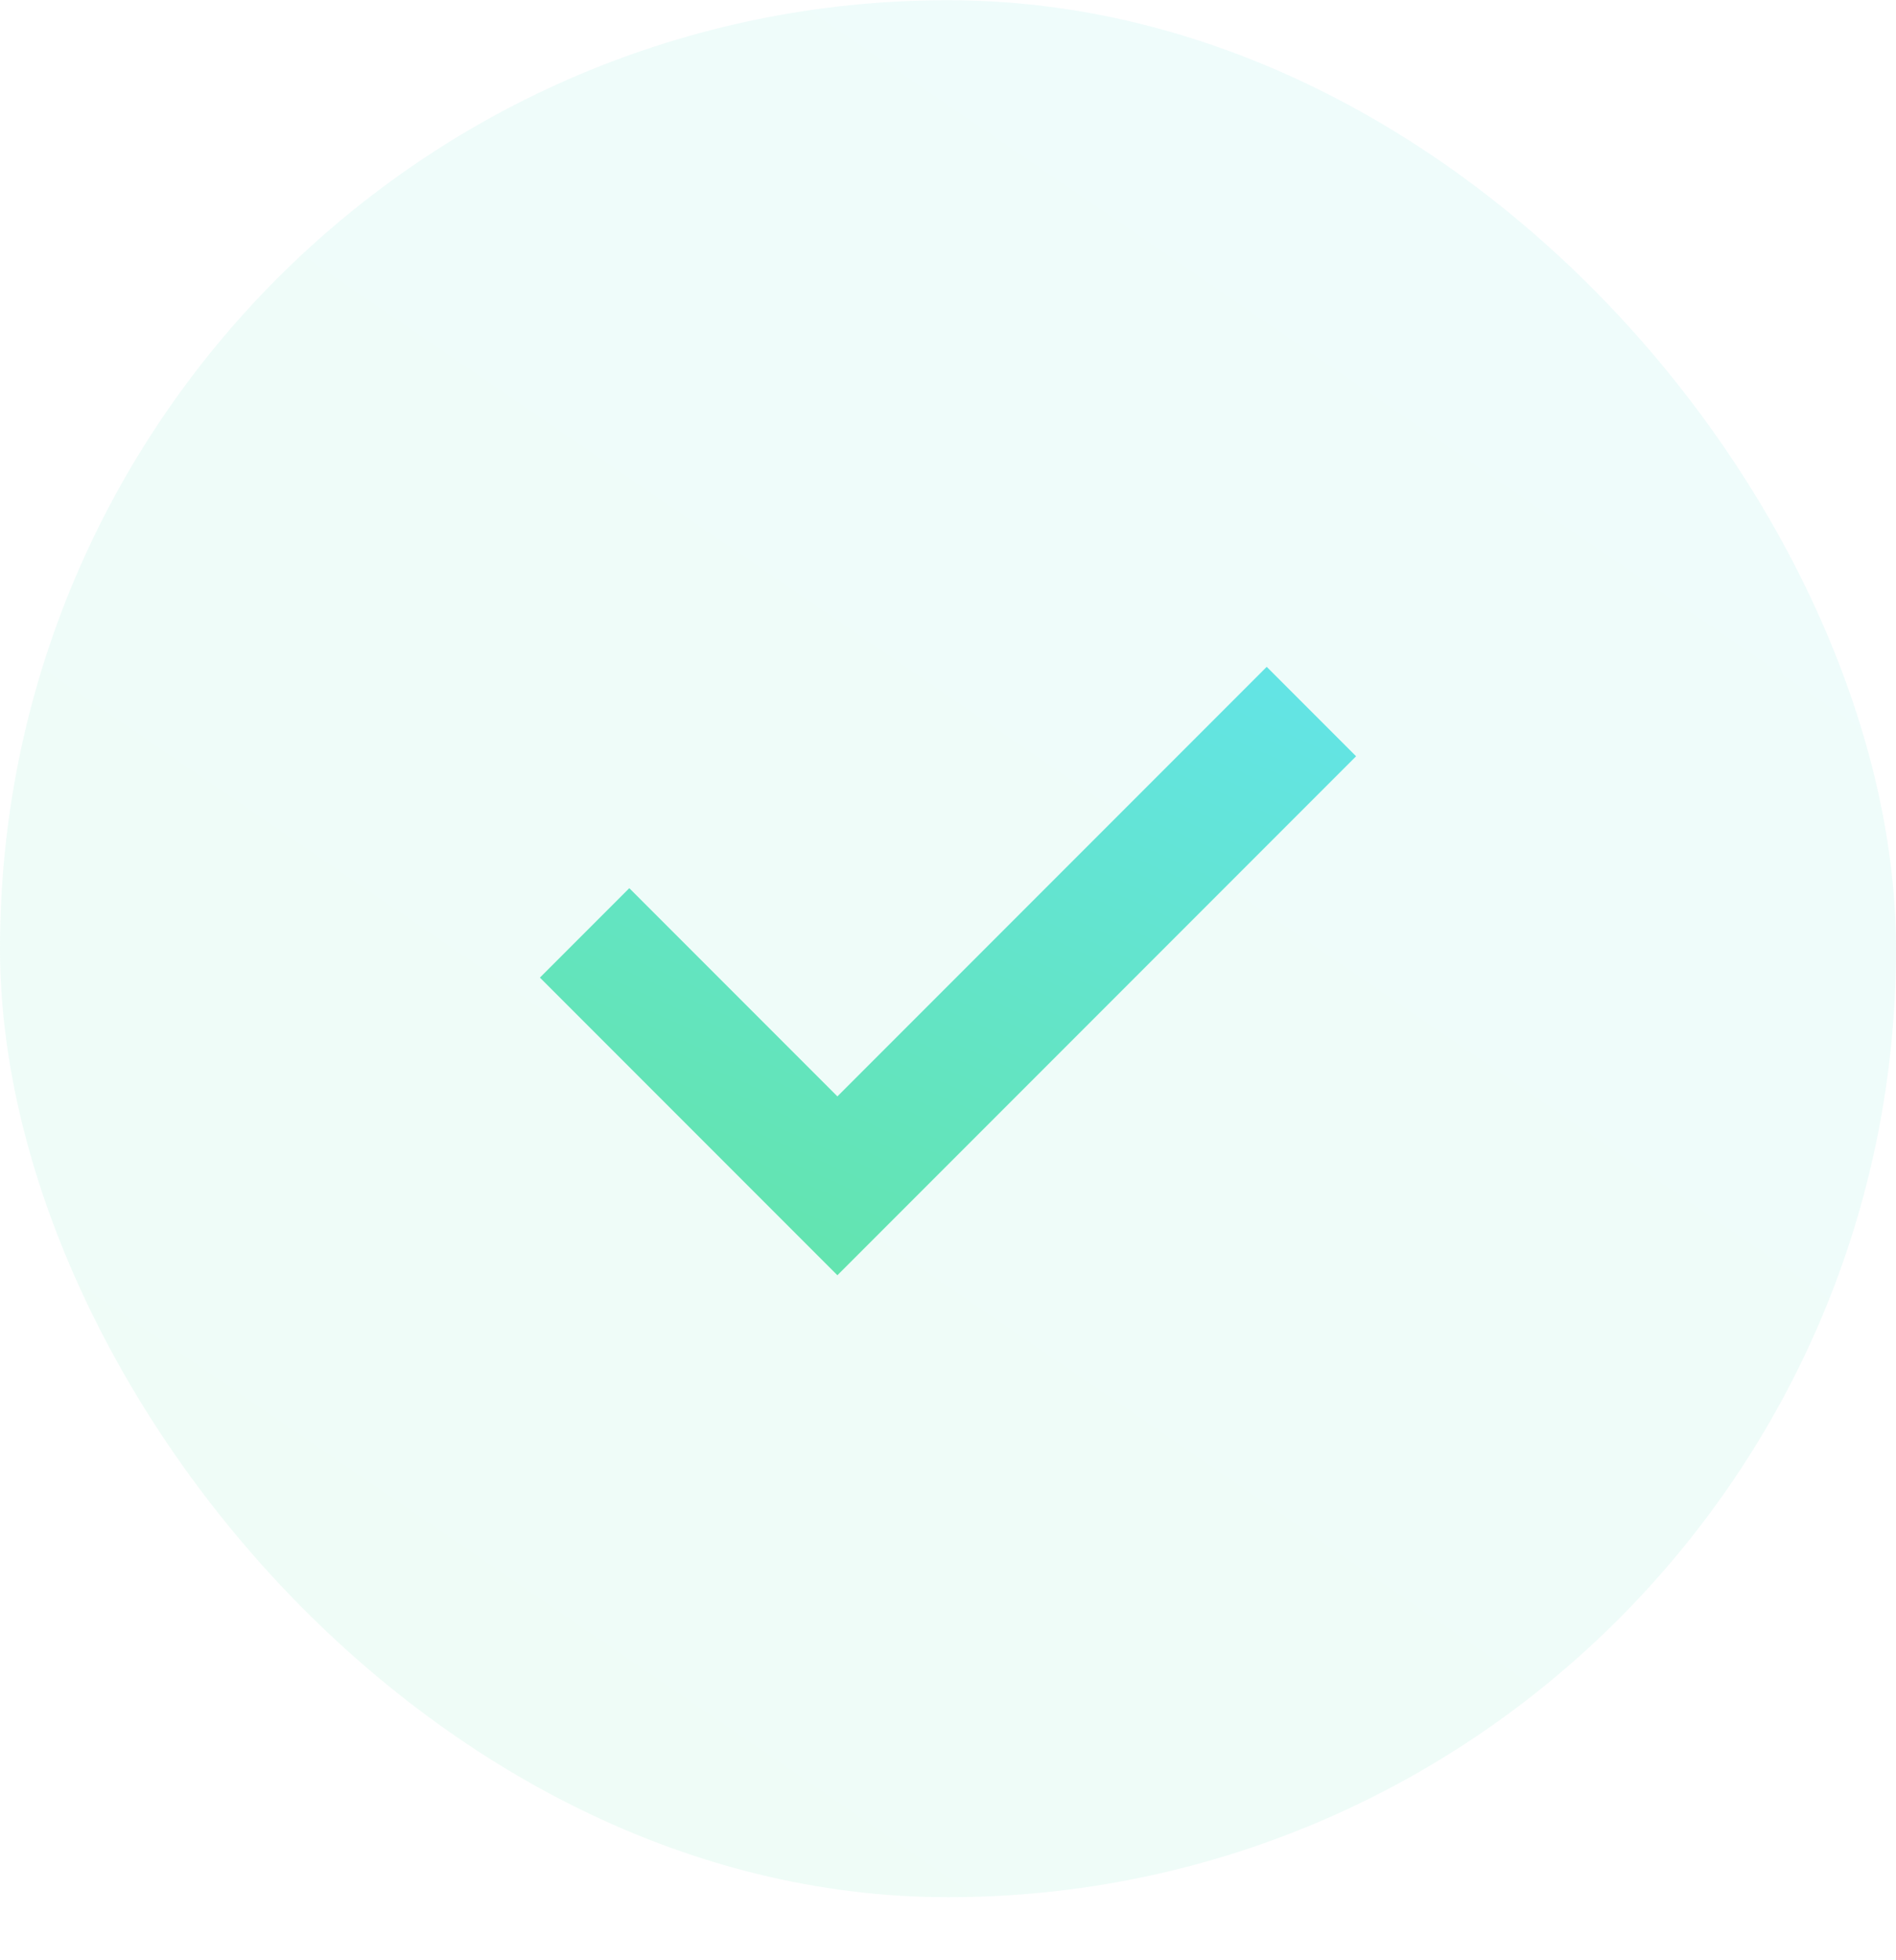 <?xml version="1.0" encoding="UTF-8"?> <svg xmlns="http://www.w3.org/2000/svg" width="30" height="31" viewBox="0 0 30 31" fill="none"> <rect y="0.003" width="30" height="30" rx="15" fill="url(#paint0_linear_25_500)" fill-opacity="0.1"></rect> <path d="M9.25 14.753L13.25 18.753L20.75 11.253" stroke="url(#paint1_linear_25_500)" stroke-width="2"></path> <defs> <linearGradient id="paint0_linear_25_500" x1="29.925" y1="-0.3" x2="6.451" y2="34.102" gradientUnits="userSpaceOnUse"> <stop stop-color="#63E4E4"></stop> <stop offset="1" stop-color="#63E4AE"></stop> </linearGradient> <linearGradient id="paint1_linear_25_500" x1="20.721" y1="11.177" x2="16.039" y2="21.698" gradientUnits="userSpaceOnUse"> <stop stop-color="#63E4E4"></stop> <stop offset="1" stop-color="#63E4AE"></stop> </linearGradient> </defs> </svg> 